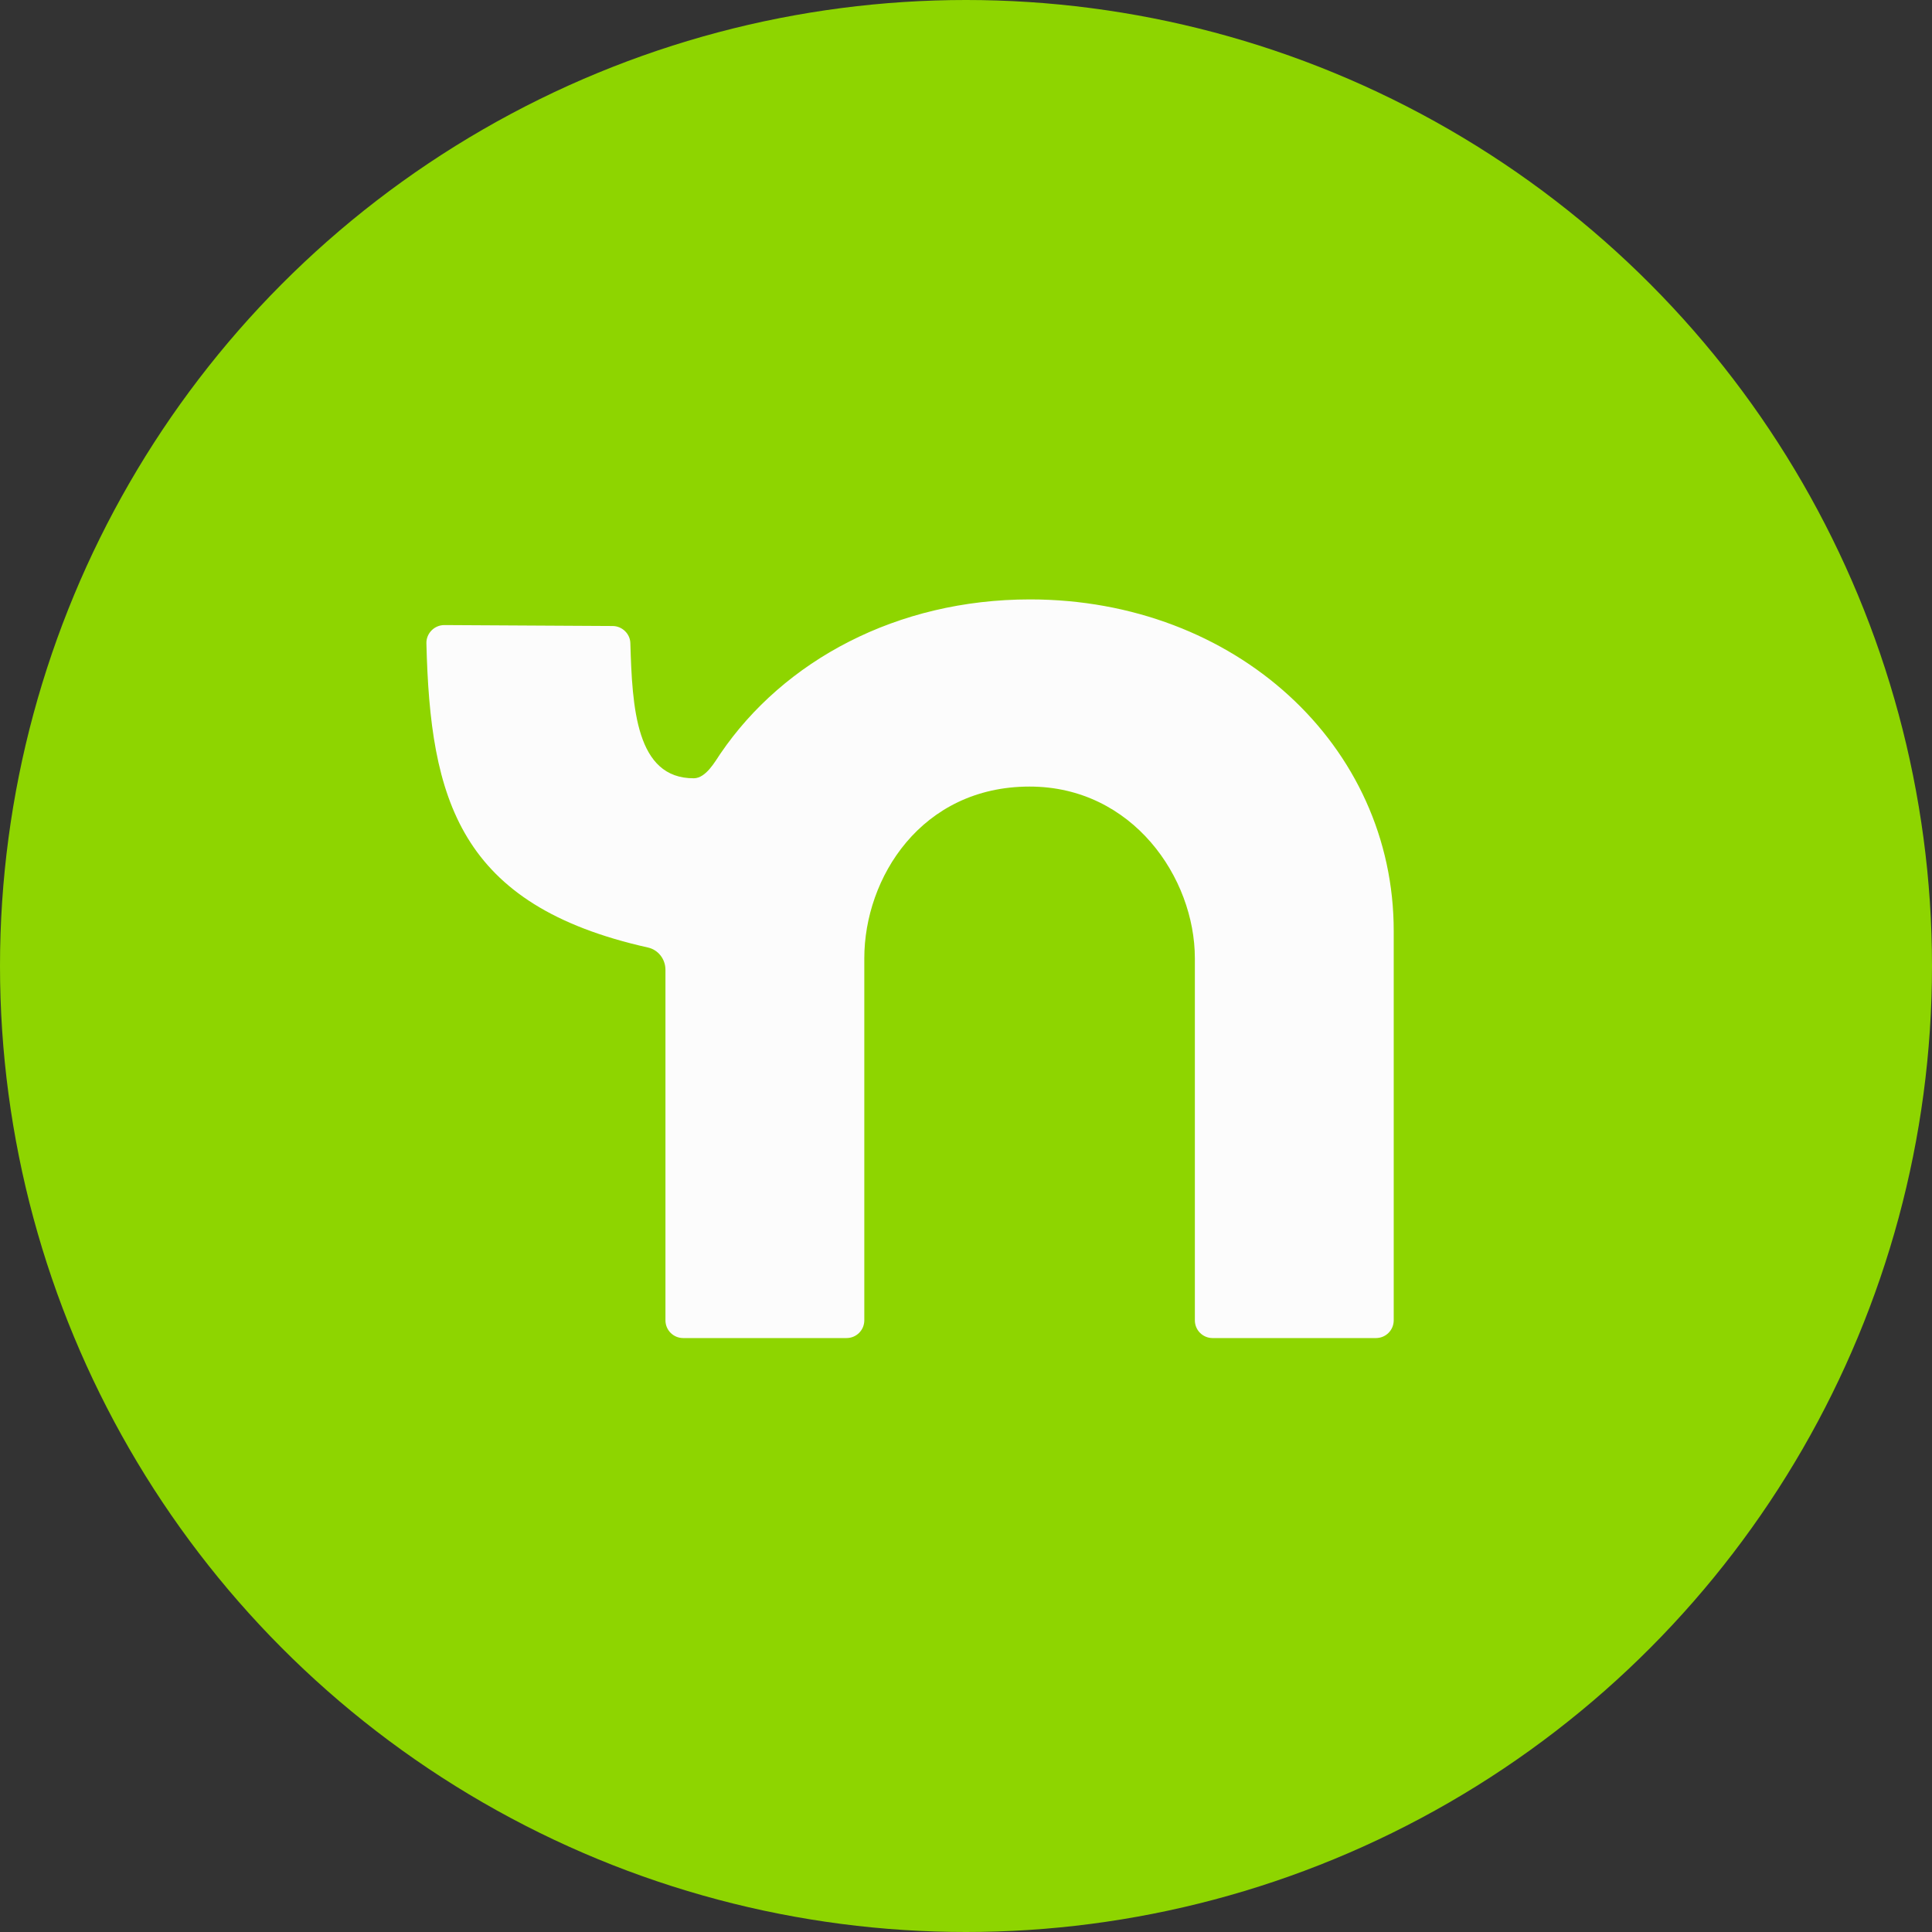 <svg xmlns="http://www.w3.org/2000/svg" viewBox="0 0 1024 1024"><rect x="0" y="0" width="1024" height="1024" fill="#333333" stroke="none"/><circle fill="#8ED500" cx="512" cy="512" r="512"/><path fill="#FCFCFC" d="M545.9 317.7c-70.4 0-130.4 32.3-164.1 81.8-2.8 4.1-7.6 12.9-14 13-30.8.2-32.7-37.7-33.7-71.6-.1-5-4.4-9.1-9.4-9.1l-89.2-.5c-5.3 0-9.6 4.4-9.5 9.6 2 82.7 17.2 138.9 117.4 161.3 5.5 1.2 9.3 6.2 9.3 11.8v185.8c0 5.2 4.2 9.4 9.4 9.4h86.6c5.2 0 9.4-4.2 9.4-9.4V507.9c0-42.6 30.2-91 87.6-91 54.6 0 87.6 48.4 87.6 91v191.9c0 5.2 4.2 9.4 9.4 9.4h86.6c5.2 0 9.4-4.2 9.4-9.4V493.7c.2-98.6-83.9-176-192.8-176z"/></svg>